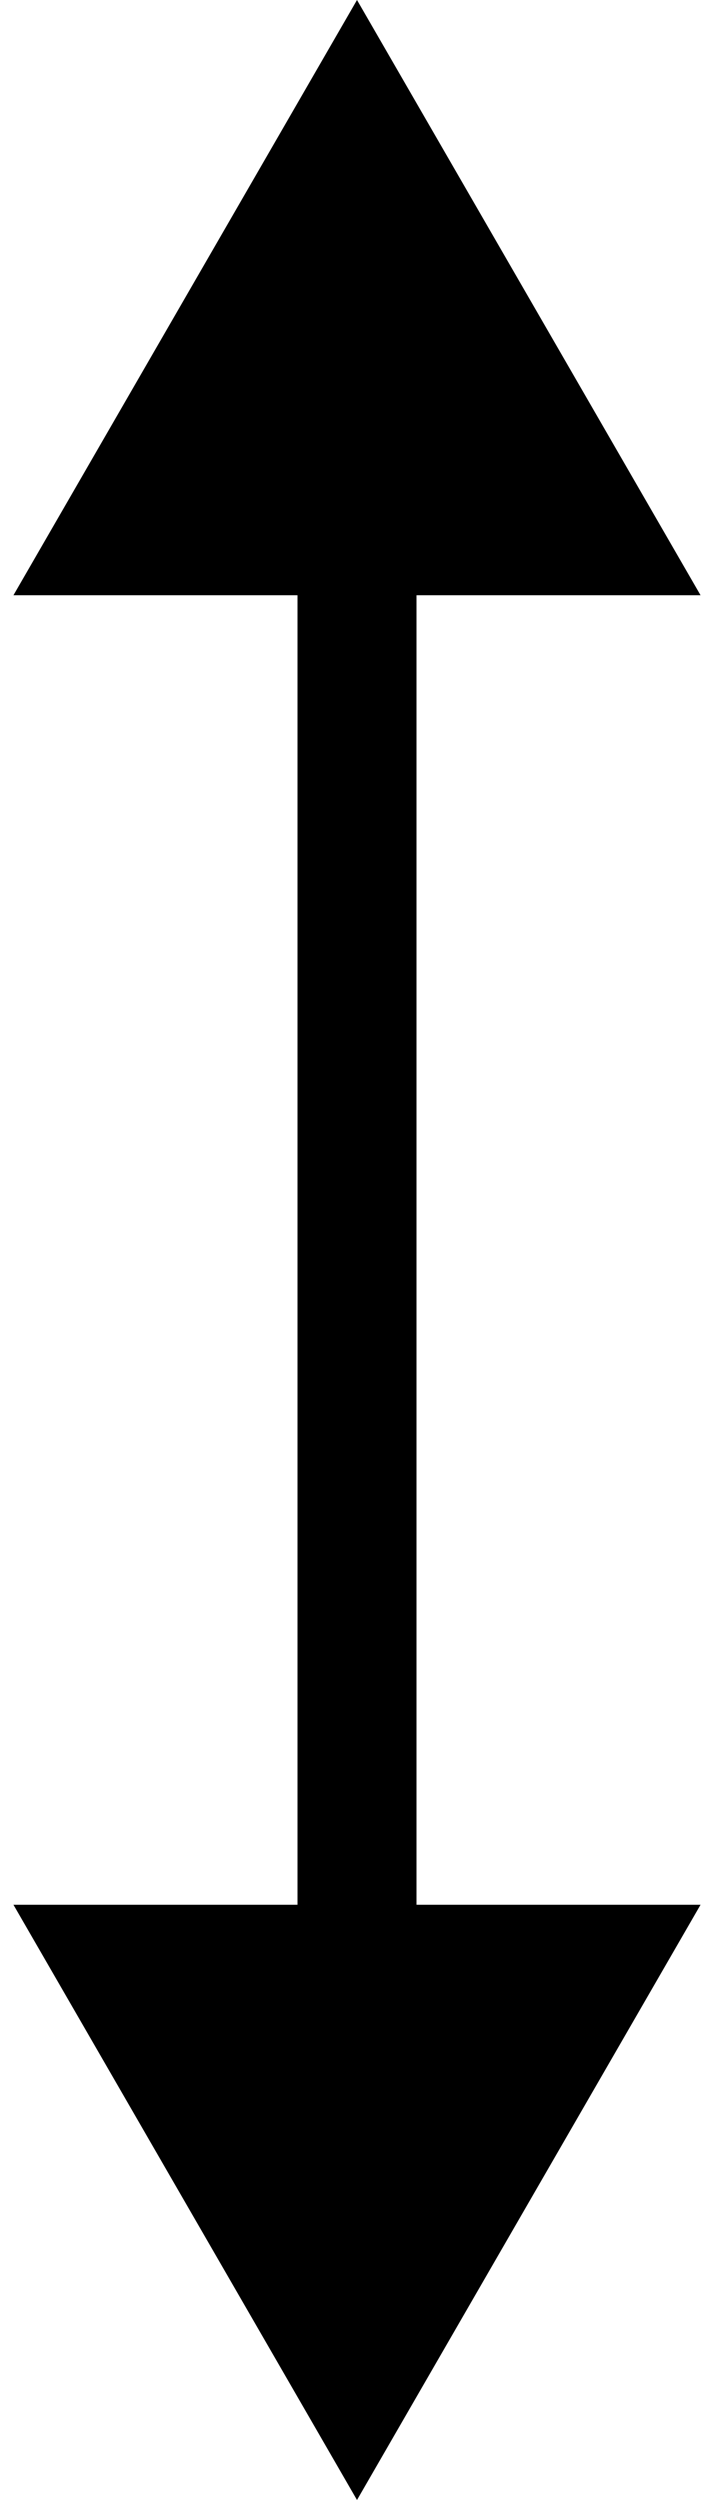 <svg width="6" height="21" viewBox="0 0 6 21" fill="none" xmlns="http://www.w3.org/2000/svg">
<path d="M3 21L5.887 16L0.113 16L3 21ZM3 0L0.113 5L5.887 5L3 0ZM3.5 16.5L3.5 4.5L2.5 4.5L2.5 16.5L3.5 16.5Z" fill="black"/>
</svg>

